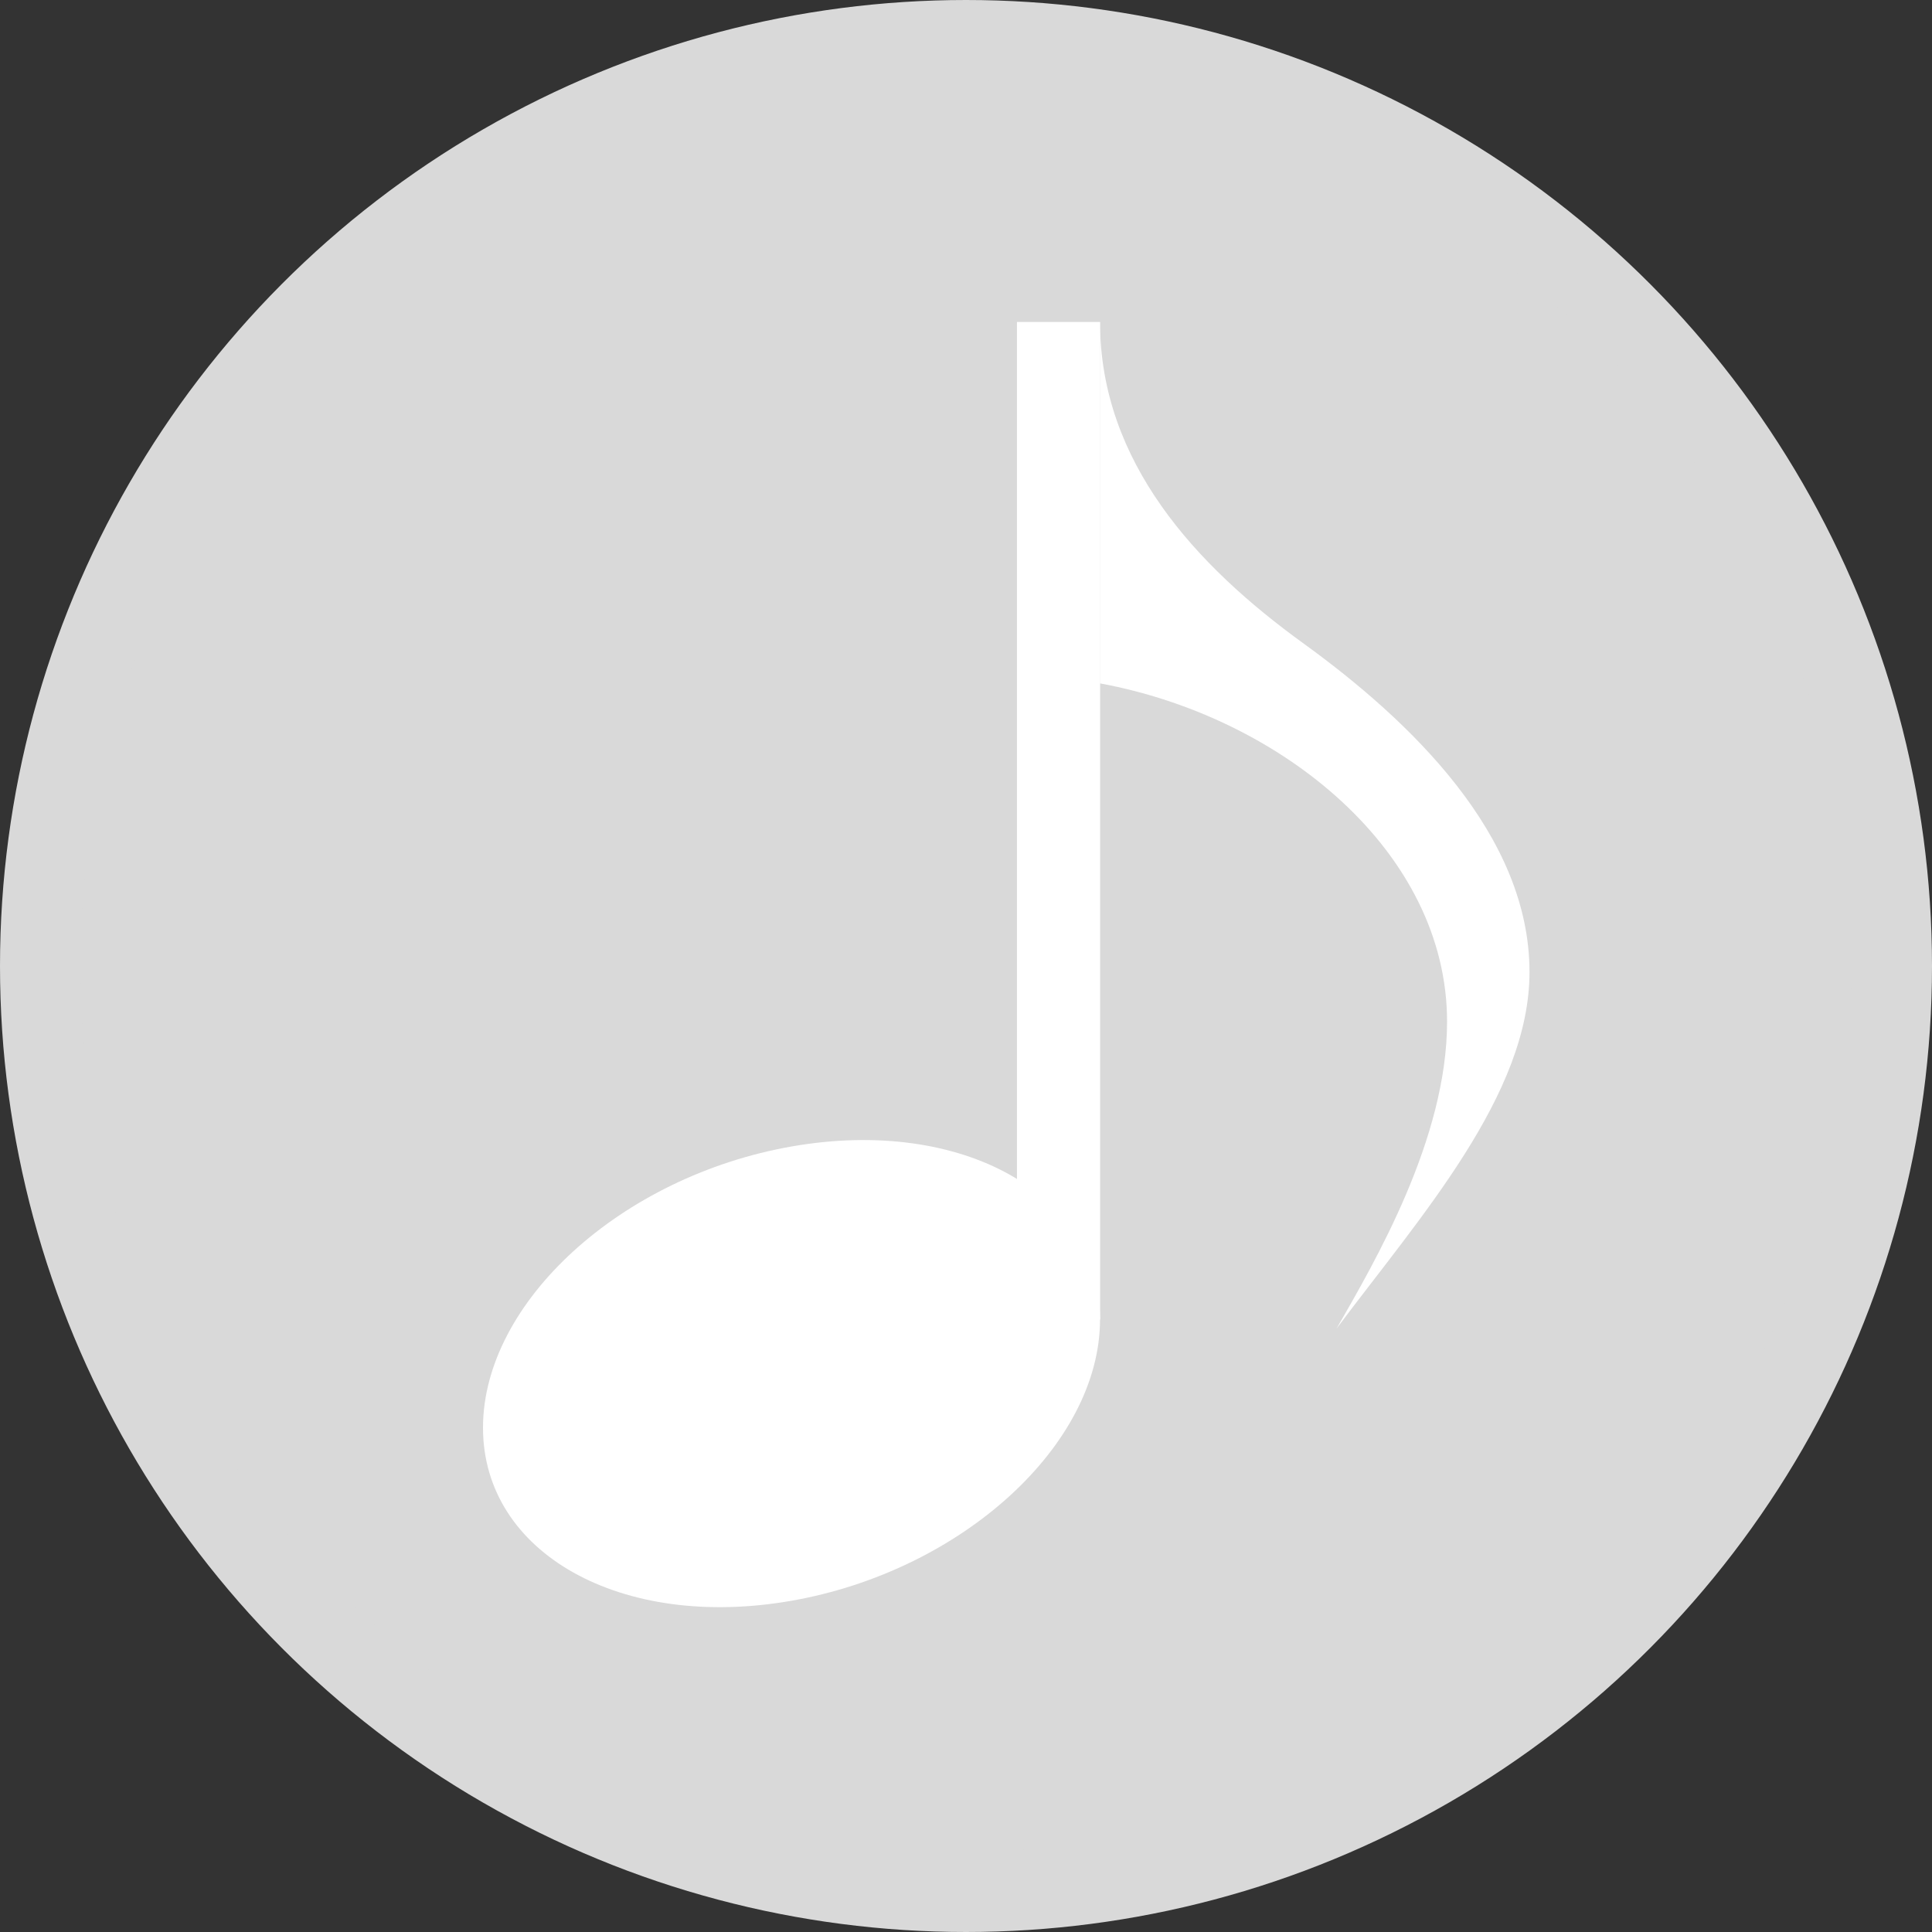 <svg width="24" height="24" viewBox="0 0 24 24" fill="none" xmlns="http://www.w3.org/2000/svg">
<rect x="0" y="0" width="24" height="24" fill="#333333" stroke="none"/>
<circle cx="12" cy="12" r="11.5" fill="#D9D9D9" stroke="#D9D9D9"/>
<path d="M13.665 16.39C13.665 14.832 11.949 13.87 9.833 14.242C7.716 14.613 6 16.177 6 17.736C6 19.294 7.716 20.257 9.833 19.885C11.949 19.514 13.665 17.949 13.665 16.39Z" fill="white"/>
<path d="M13.666 4H12.633V16.391H13.666V4Z" fill="white"/>
<path d="M13.665 4C13.665 5.742 14.862 7.031 16.191 7.992C17.519 8.954 19 10.37 19 12.075C19 13.599 17.65 15.106 16.604 16.503C17.083 15.668 17.976 14.144 17.976 12.692C17.976 10.587 15.929 8.907 13.664 8.489V4H13.665Z" fill="white"/>
</svg>

